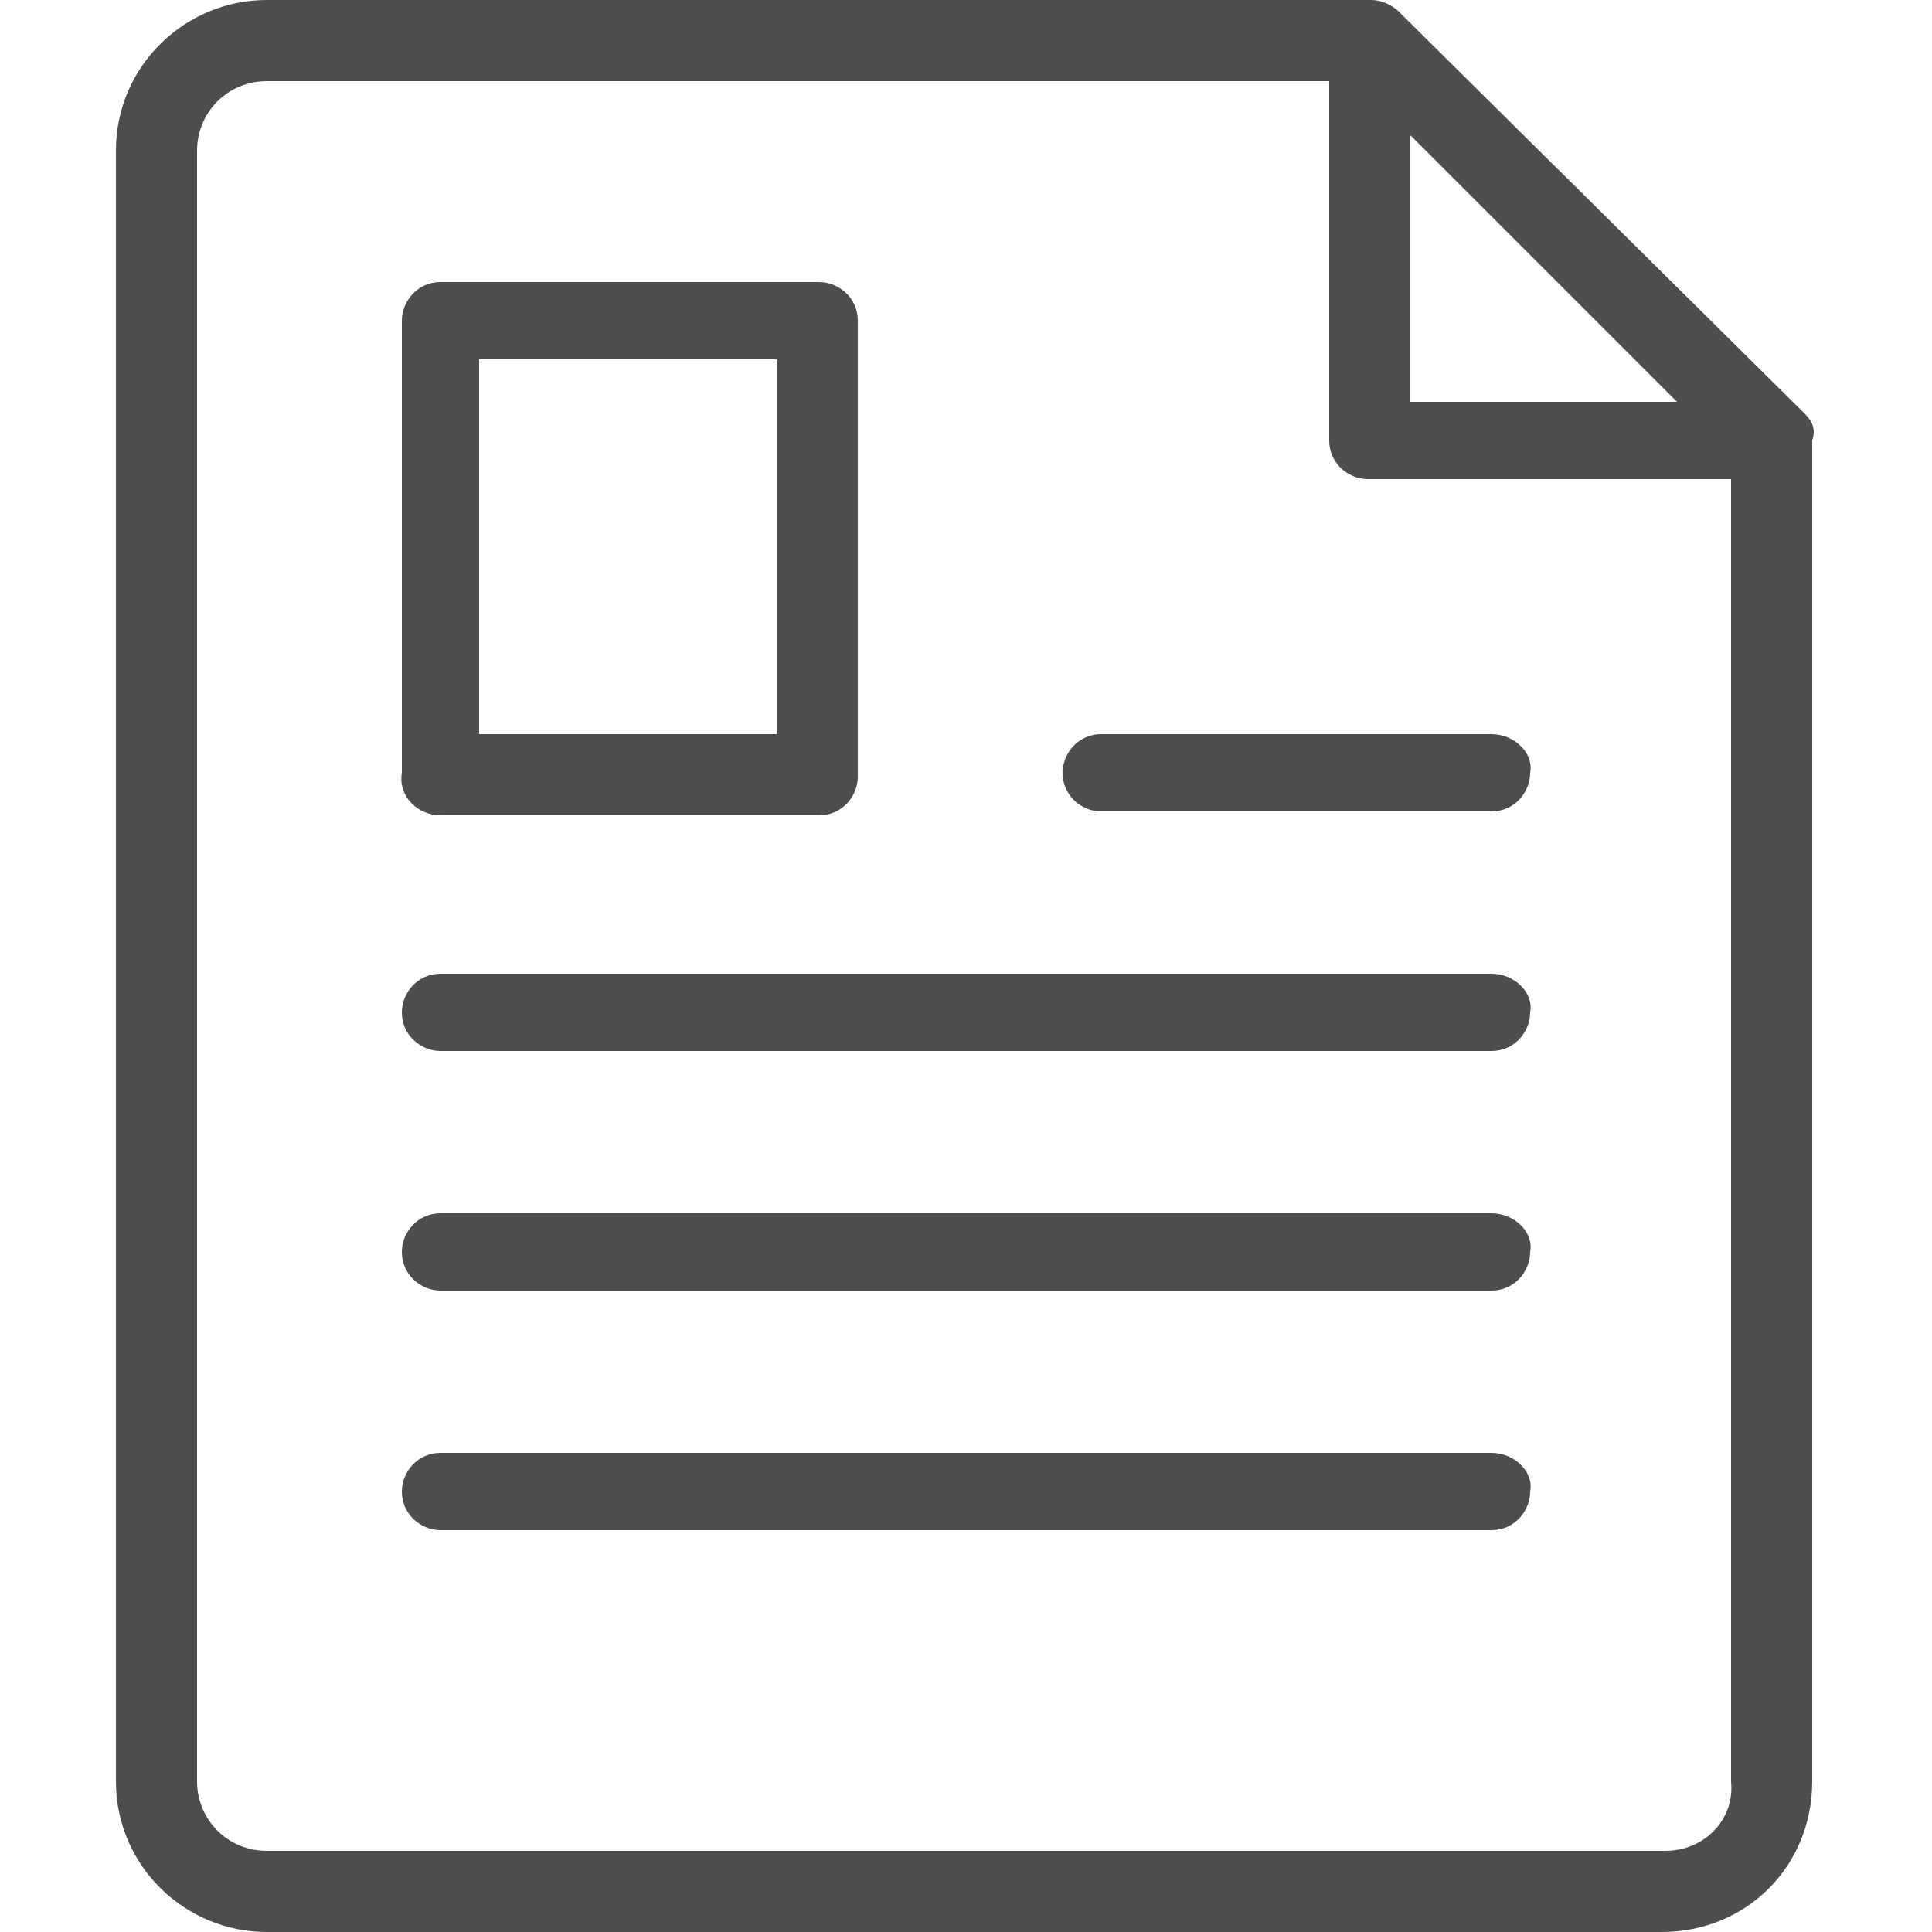 <?xml version="1.0" encoding="utf-8"?>
<!-- Generator: Adobe Illustrator 23.0.2, SVG Export Plug-In . SVG Version: 6.00 Build 0)  -->
<svg version="1.1" id="Layer_1" xmlns="http://www.w3.org/2000/svg" xmlns:xlink="http://www.w3.org/1999/xlink" x="0px" y="0px"
	 width="50px" height="50px" viewBox="0 0 50 50" style="enable-background:new 0 0 50 50;" xml:space="preserve">
<style type="text/css">
	.st0{fill:#4D4D4D;}
</style>
<g>
	<path class="st0" d="M46.7,10.7L36.2,0.3C36,0.1,35.7,0,35.5,0H6.9C4.8,0,3,1.7,3,3.9v42.2C3,48.3,4.8,50,6.9,50h36.1
		c2.2,0,3.9-1.7,3.9-3.9V11.4C47,11.1,46.9,10.9,46.7,10.7z M36.5,3.5l6.9,6.9h-6.9V3.5z M43.1,47.9H6.9c-1,0-1.8-0.8-1.8-1.8V3.9
		c0-1,0.8-1.8,1.8-1.8h27.5v9.3c0,0.6,0.5,1,1,1h9.4v33.7C44.9,47.1,44.1,47.9,43.1,47.9z"/>
	<path class="st0" d="M11.4,21.1h9.8c0.6,0,1-0.5,1-1V8.3c0-0.6-0.5-1-1-1h-9.8c-0.6,0-1,0.5-1,1V20C10.3,20.6,10.8,21.1,11.4,21.1z
		 M12.4,9.3h7.7V19h-7.7V9.3z"/>
	<path class="st0" d="M38.6,19H28.5c-0.6,0-1,0.5-1,1c0,0.6,0.5,1,1,1h10.1c0.6,0,1-0.5,1-1C39.7,19.5,39.2,19,38.6,19z"/>
	<path class="st0" d="M38.6,25.2H11.4c-0.6,0-1,0.5-1,1c0,0.6,0.5,1,1,1h27.2c0.6,0,1-0.5,1-1C39.7,25.7,39.2,25.2,38.6,25.2z"/>
	<path class="st0" d="M38.6,31.4H11.4c-0.6,0-1,0.5-1,1c0,0.6,0.5,1,1,1h27.2c0.6,0,1-0.5,1-1C39.7,31.9,39.2,31.4,38.6,31.4z"/>
	<path class="st0" d="M38.6,37.6H11.4c-0.6,0-1,0.5-1,1c0,0.6,0.5,1,1,1h27.2c0.6,0,1-0.5,1-1C39.7,38.1,39.2,37.6,38.6,37.6z"/>
</g>
</svg>
